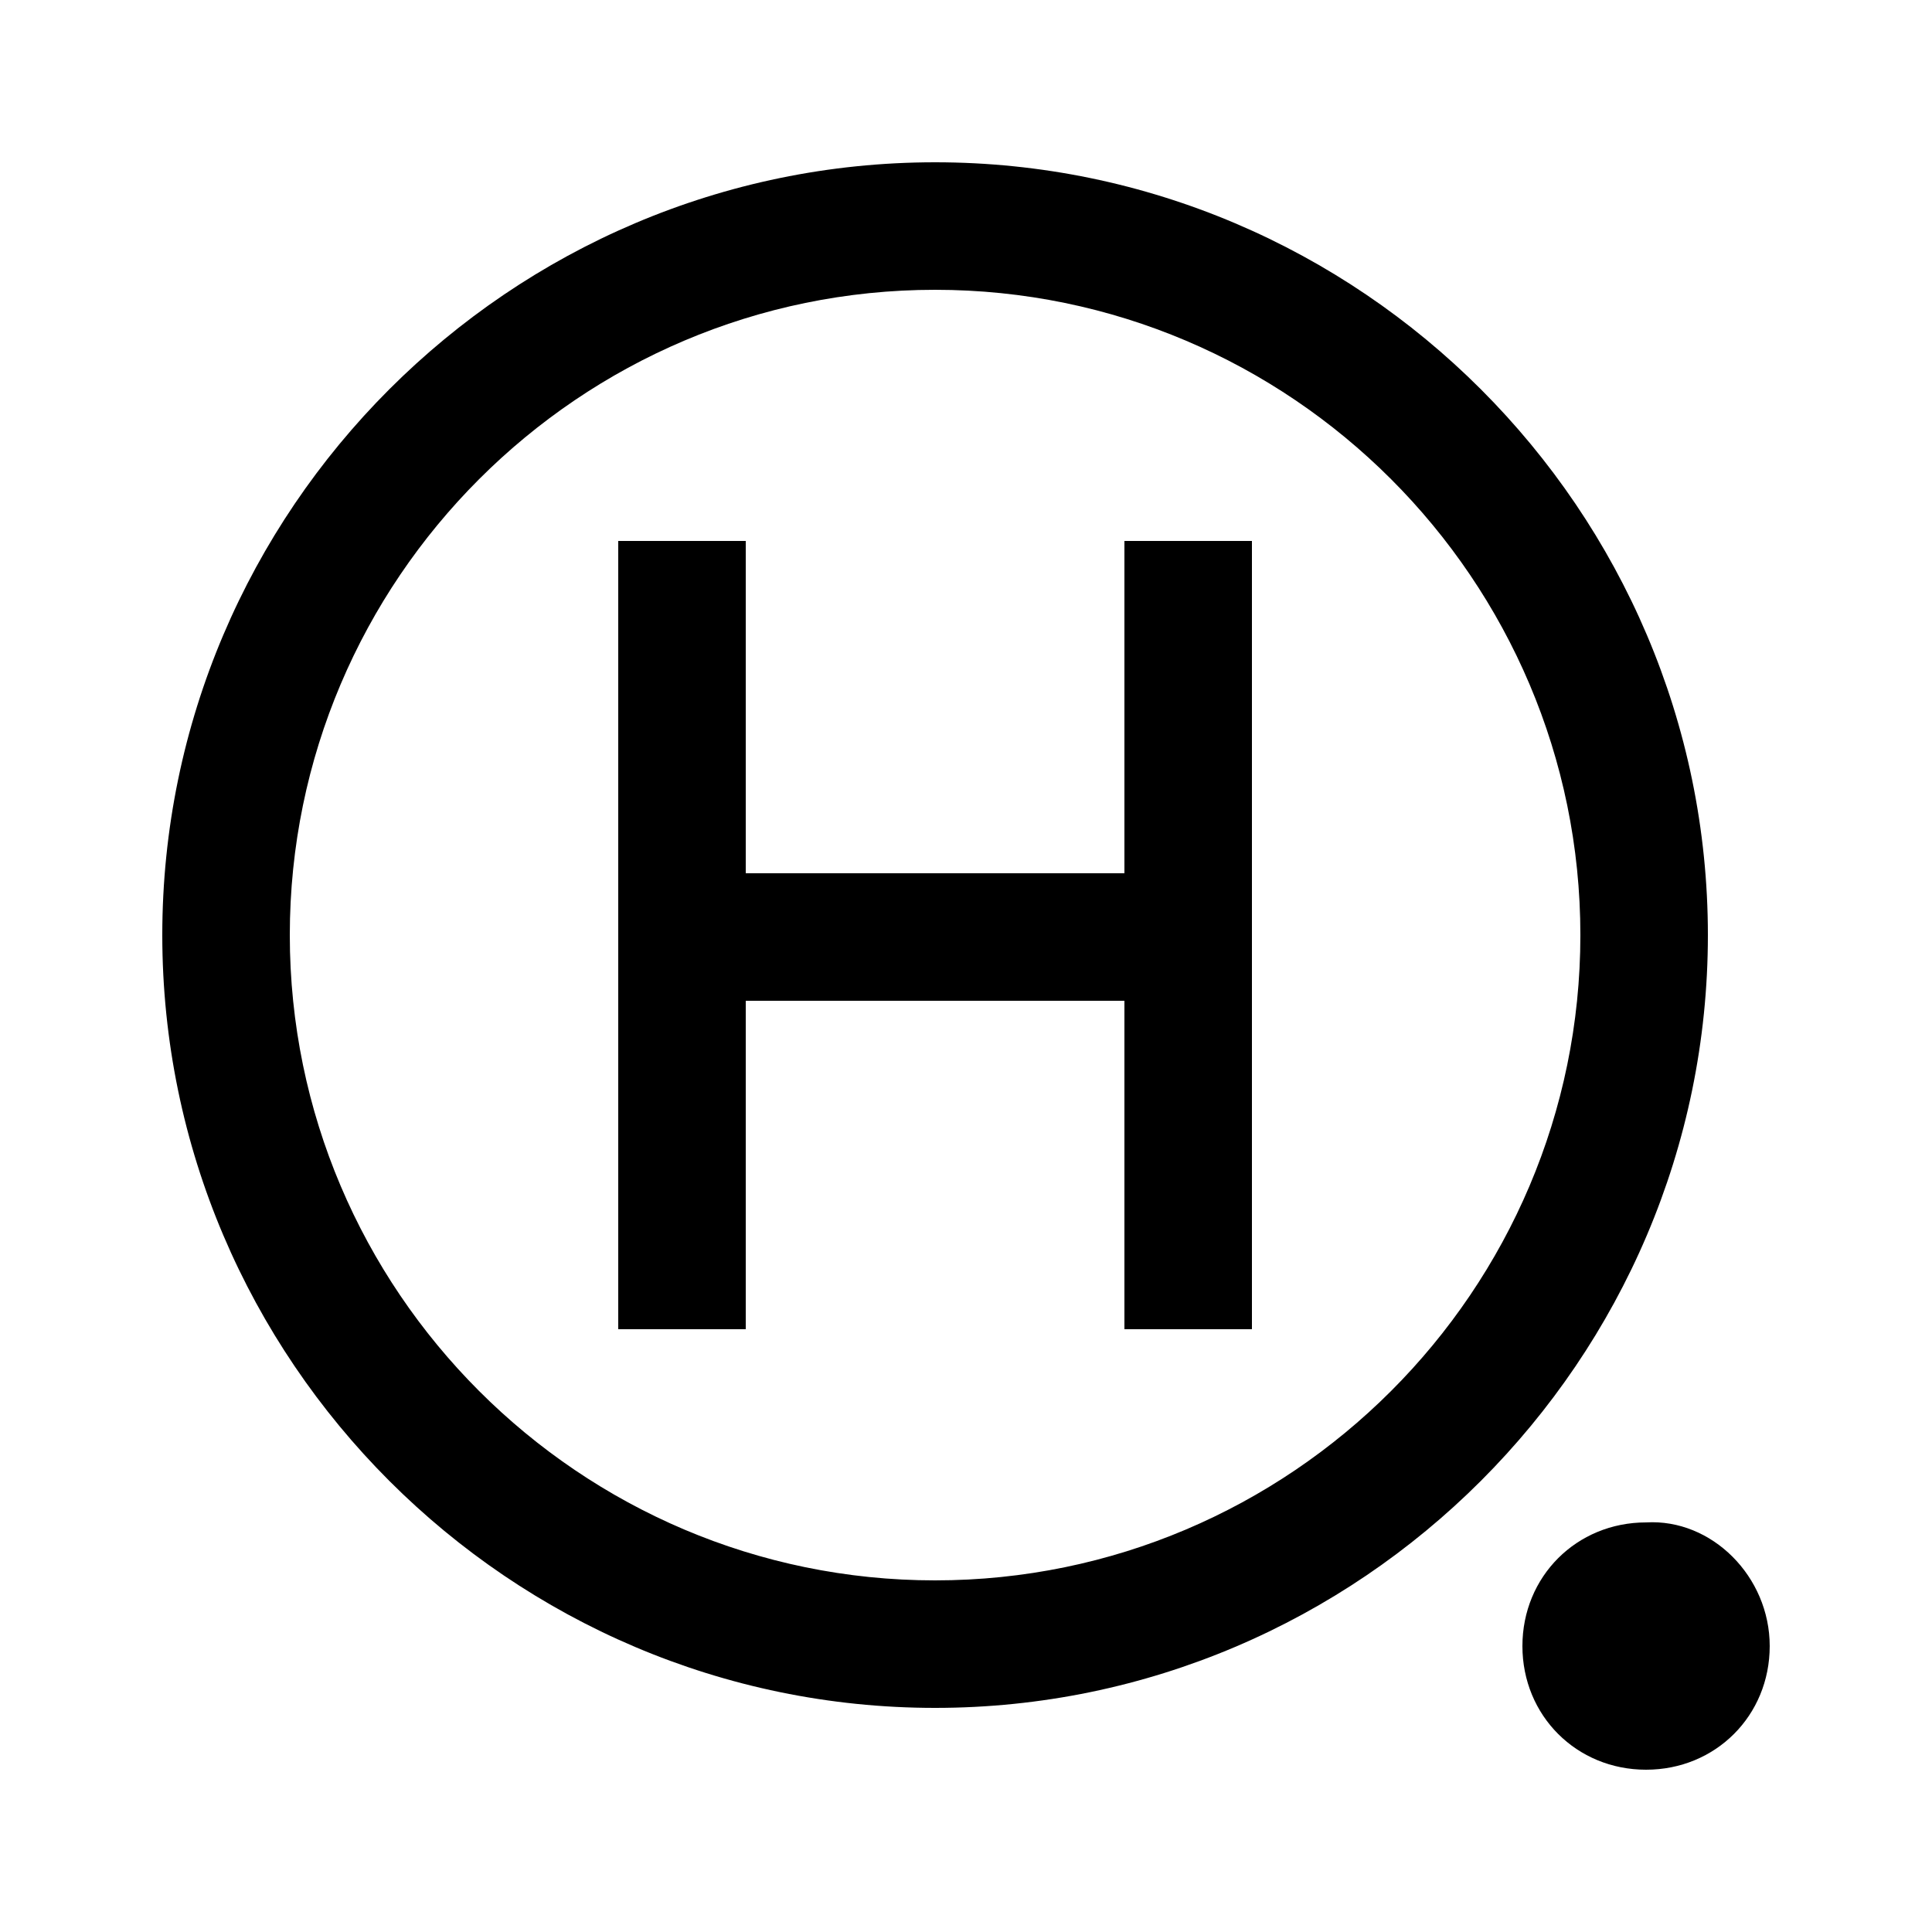 <svg xmlns="http://www.w3.org/2000/svg" viewBox="0 0 50 50" style="enable-background:new 0 0 50 50" xml:space="preserve"><path d="M45.8 42.6c0 1.8-1.4 3.2-3.2 3.2-1.8 0-3.2-1.4-3.2-3.2 0-1.8 1.4-3.2 3.2-3.2 1.7-.1 3.2 1.4 3.2 3.2M24.2 44.2c-11 0-20-9-20-20s9-20 20-20 20 9 20 20-9 20-20 20zm0-36.7C15 7.5 7.5 15 7.5 24.2S15 40.9 24.2 40.9s16.7-7.5 16.7-16.7S33.4 7.5 24.2 7.5z"/><path d="M16 14h3.3v20.4H16zM29.1 14h3.3v20.4h-3.3z"/><path d="M17.7 22.6h13.1v3.3H17.7z"/></svg>